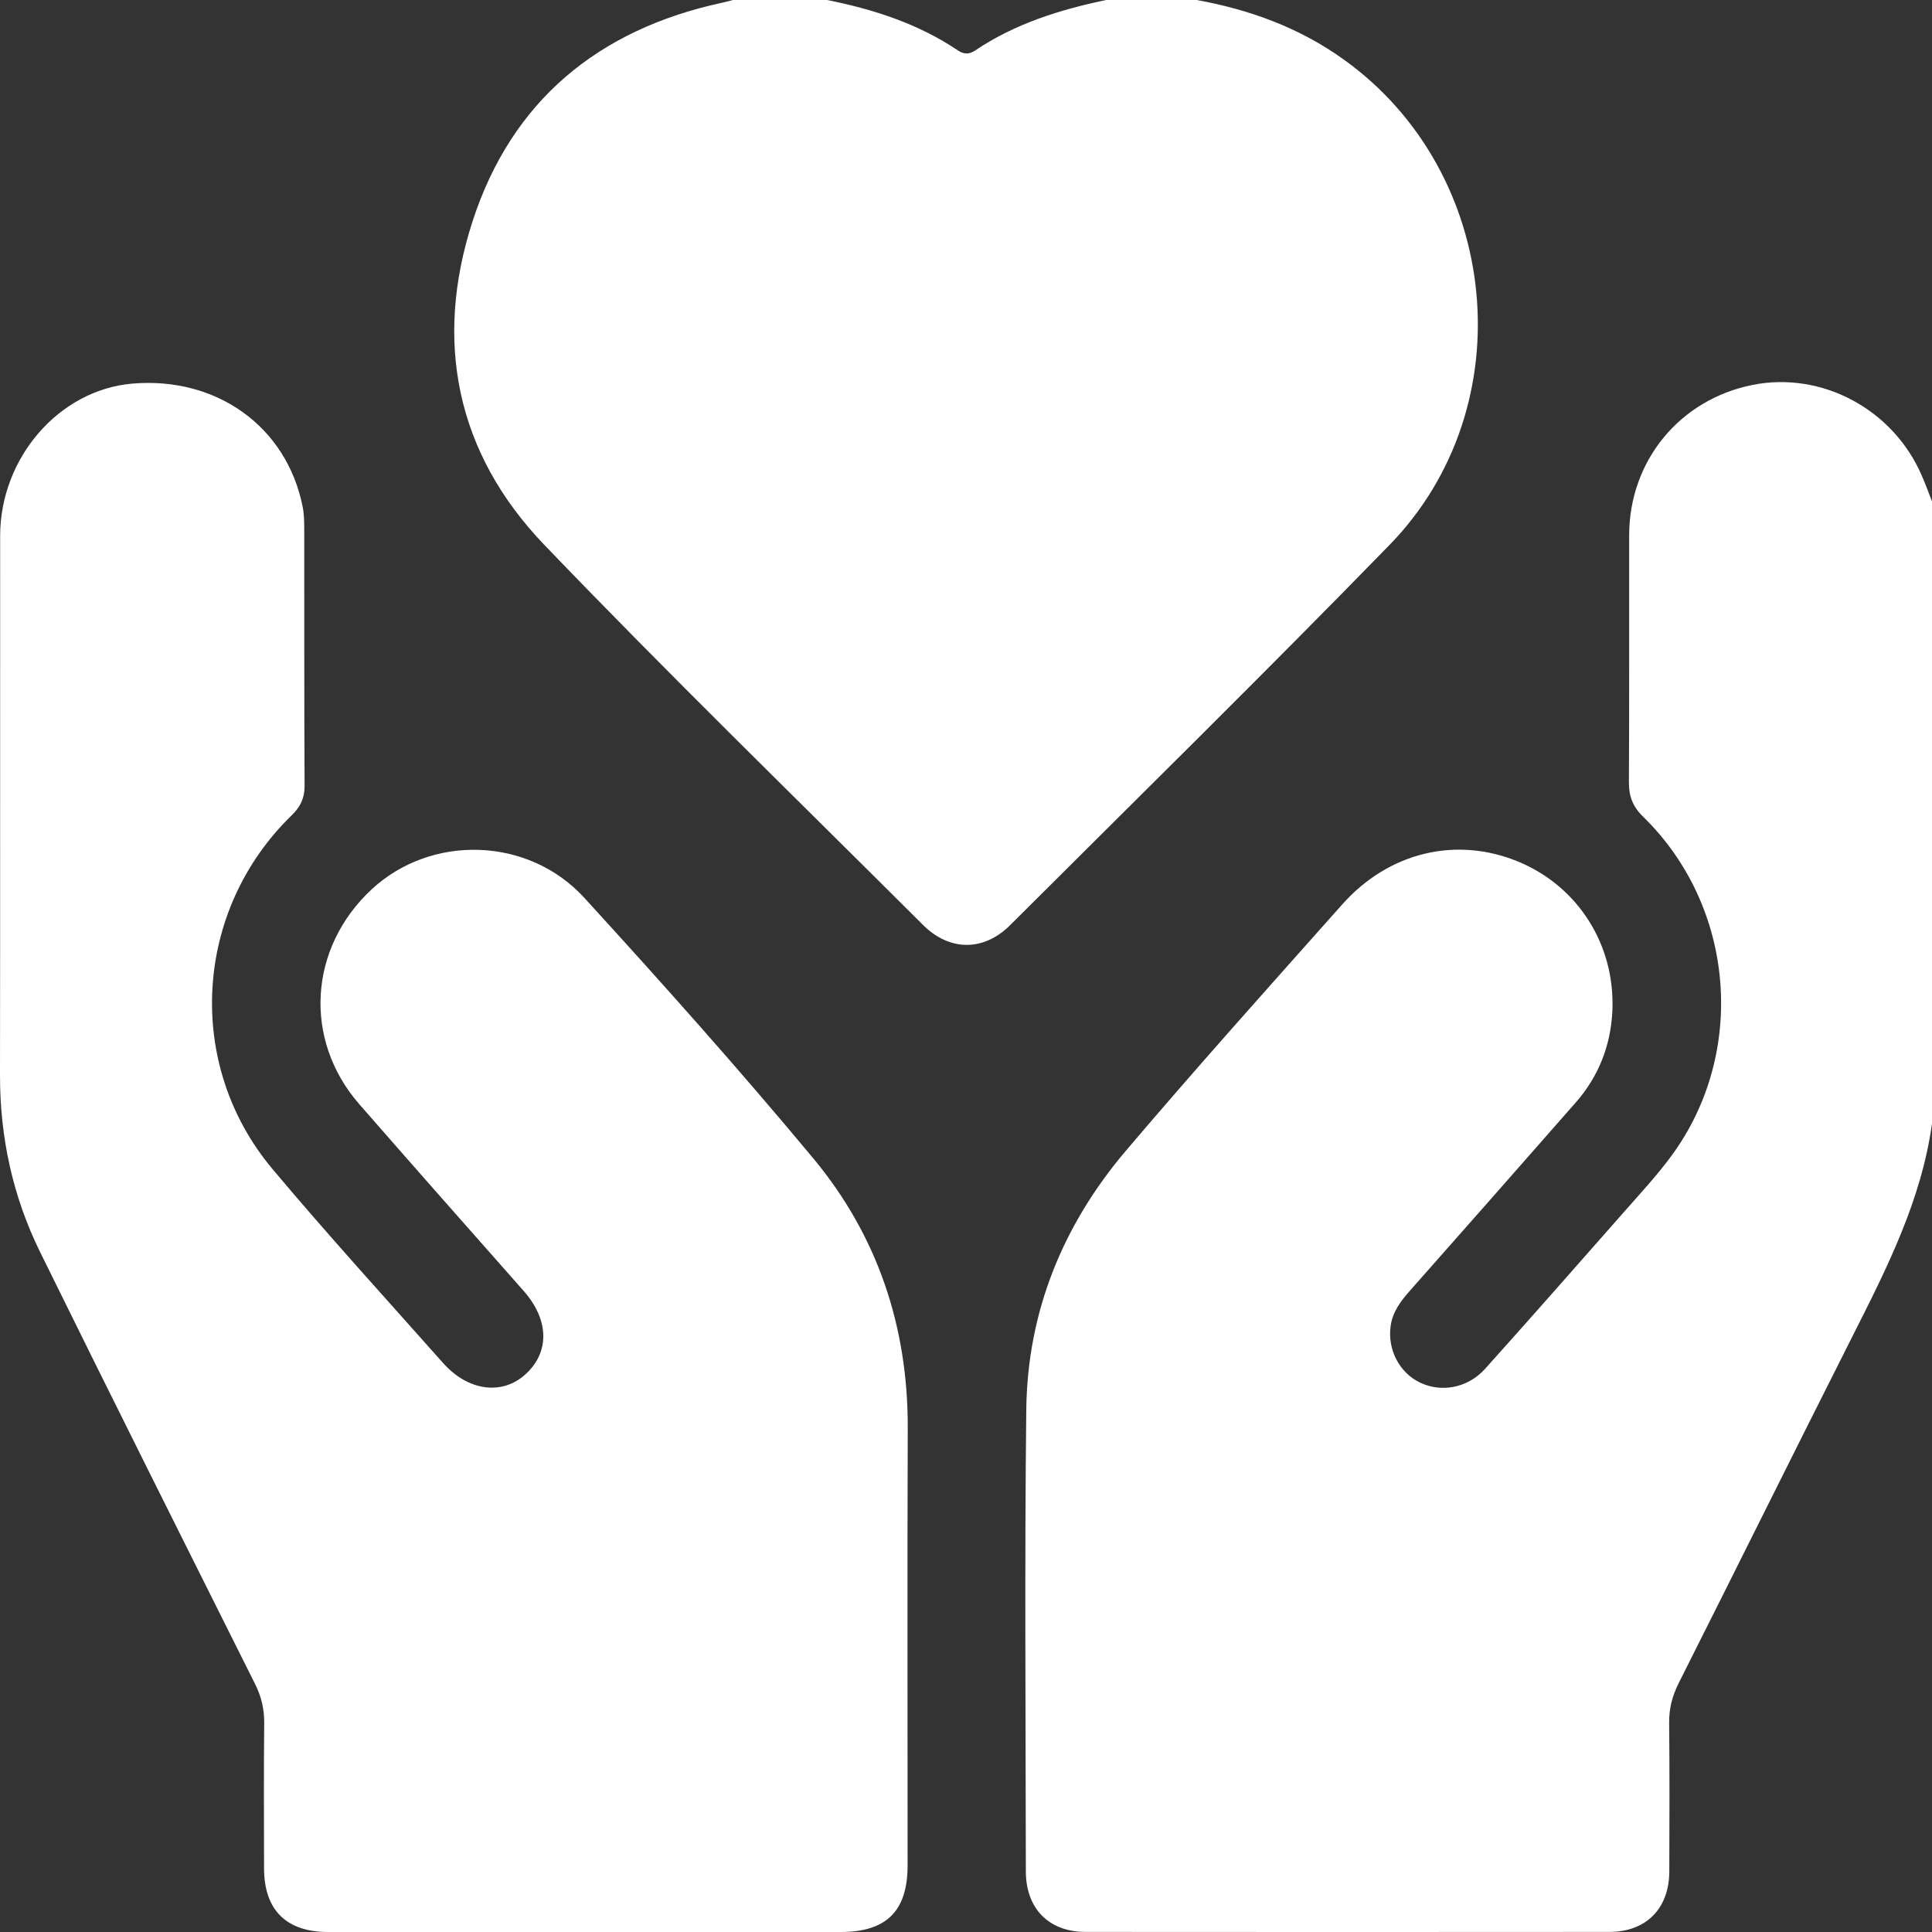 <svg xmlns="http://www.w3.org/2000/svg" fill="none" viewBox="0 0 40 40" height="40" width="40">
<rect x="0" y="0" width="40" height="40" fill="#333333" stroke="none"/>
<g clip-path="url(#clip0_796_440)">
<path fill="white" d="M40 23.265C39.778 24.852 39.067 26.255 38.356 27.661C37.149 30.053 35.96 32.454 34.756 34.846C34.624 35.109 34.555 35.37 34.558 35.666C34.568 36.694 34.565 37.722 34.561 38.749C34.558 39.514 34.082 39.997 33.323 39.998C29.706 40.001 26.09 40.001 22.473 39.998C21.715 39.998 21.24 39.514 21.239 38.746C21.236 35.559 21.212 32.371 21.248 29.184C21.271 27.161 22.004 25.364 23.307 23.829C24.771 22.104 26.283 20.419 27.787 18.728C28.759 17.635 30.156 17.31 31.439 17.841C32.675 18.355 33.448 19.57 33.382 20.941C33.347 21.648 33.097 22.287 32.625 22.825C31.485 24.125 30.34 25.423 29.195 26.718C29.002 26.936 28.83 27.161 28.791 27.458C28.725 27.944 28.973 28.419 29.398 28.624C29.841 28.838 30.39 28.738 30.749 28.338C31.713 27.264 32.667 26.179 33.62 25.096C33.955 24.715 34.303 24.341 34.602 23.935C36.175 21.8 35.924 18.767 34.02 16.91C33.801 16.696 33.724 16.486 33.725 16.194C33.734 14.489 33.728 12.785 33.73 11.081C33.732 9.542 34.776 8.272 36.281 7.97C37.713 7.682 39.19 8.468 39.786 9.841C39.864 10.019 39.93 10.203 40.001 10.384V23.266L40 23.265Z"></path>
<path fill="white" d="M24.776 0C25.875 0.199 26.902 0.573 27.819 1.231C31.08 3.564 31.566 8.411 28.768 11.283C26.182 13.938 23.538 16.536 20.914 19.154C20.366 19.701 19.66 19.698 19.111 19.151C16.487 16.533 13.828 13.948 11.263 11.274C9.448 9.381 8.978 7.063 9.784 4.581C10.594 2.085 12.39 0.609 14.948 0.057C15.025 0.041 15.099 0.019 15.174 0C15.825 0 16.475 0 17.125 0C18.088 0.193 19.011 0.49 19.834 1.045C19.958 1.129 20.067 1.127 20.191 1.044C21.015 0.49 21.941 0.201 22.901 0H24.774H24.776Z"></path>
<path fill="white" d="M12.14 40C10.357 40 8.575 40.001 6.794 40C5.926 40 5.469 39.545 5.467 38.683C5.465 37.681 5.46 36.679 5.47 35.678C5.473 35.383 5.41 35.121 5.277 34.857C3.788 31.88 2.297 28.904 0.827 25.916C0.264 24.769 -0.002 23.544 1.21727e-05 22.259C0.006 18.538 1.21727e-05 14.818 0.003 11.096C0.003 9.48 1.221 8.077 2.73 7.943C4.484 7.789 5.937 8.834 6.266 10.491C6.296 10.642 6.299 10.8 6.299 10.956C6.301 12.725 6.297 14.495 6.306 16.264C6.307 16.518 6.227 16.696 6.043 16.876C4.011 18.847 3.822 22.036 5.641 24.203C6.786 25.567 7.988 26.884 9.171 28.217C9.692 28.805 10.4 28.893 10.882 28.451C11.388 27.988 11.367 27.32 10.839 26.724C9.703 25.438 8.565 24.152 7.436 22.858C6.273 21.523 6.391 19.621 7.699 18.409C8.926 17.273 10.934 17.317 12.096 18.587C13.71 20.353 15.305 22.14 16.835 23.979C18.167 25.579 18.801 27.468 18.794 29.567C18.783 32.585 18.792 35.603 18.791 38.621C18.791 39.565 18.354 39.999 17.408 40C15.652 40 13.895 40 12.14 40Z"></path>
</g>
<defs>
<clipPath id="clip0_796_440">
<rect fill="white" height="40" width="40"></rect>
</clipPath>
</defs>
</svg>
